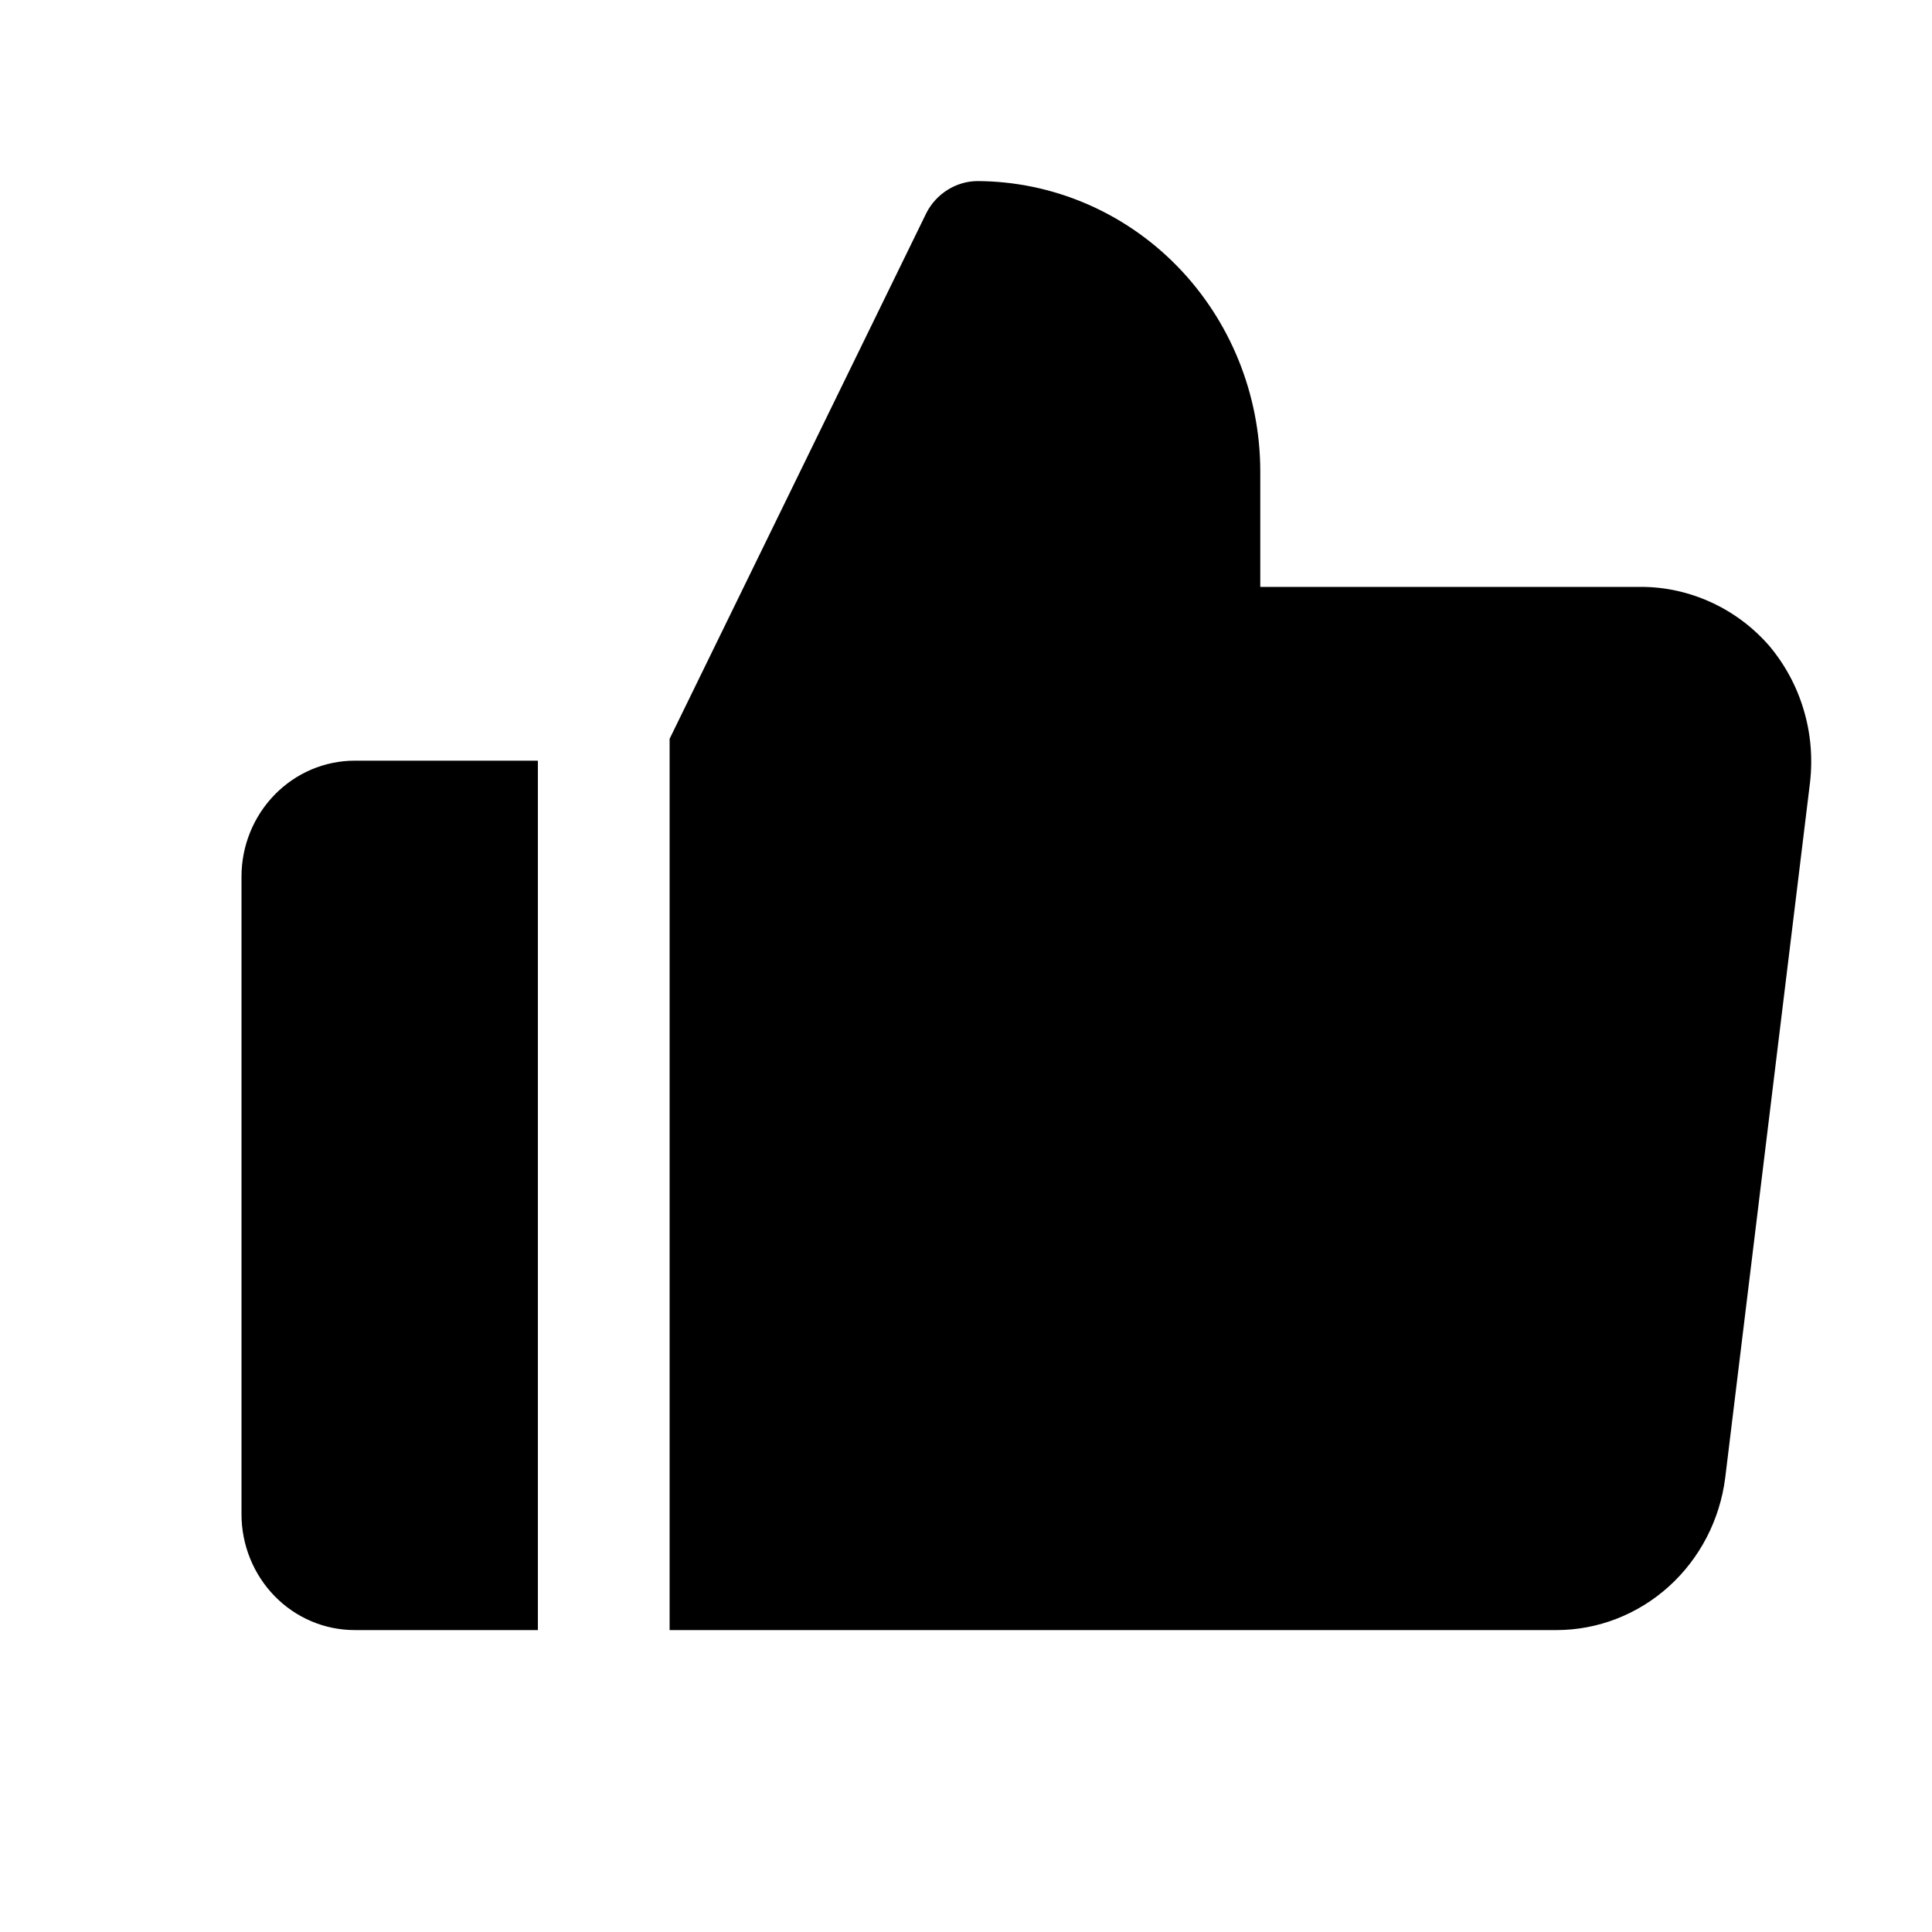 <svg width="22" height="22" viewBox="0 0 22 22" fill="none" xmlns="http://www.w3.org/2000/svg">
<path fill-rule="evenodd" clip-rule="evenodd" d="M19.488 6.86C19.738 6.975 19.961 7.142 20.144 7.351C20.323 7.563 20.458 7.811 20.538 8.08C20.619 8.348 20.643 8.631 20.611 8.91L19.645 16.83C19.584 17.308 19.356 17.747 19.004 18.065C18.651 18.384 18.197 18.561 17.727 18.562H7.625L7.625 8.413L10.549 2.425C10.604 2.317 10.688 2.226 10.79 2.162C10.892 2.098 11.009 2.063 11.129 2.062C11.983 2.065 12.801 2.413 13.405 3.031C14.009 3.65 14.349 4.488 14.351 5.362V6.683H18.694C18.968 6.684 19.238 6.745 19.488 6.86ZM6.125 8.662H4.039C3.697 8.662 3.369 8.802 3.128 9.049C2.886 9.297 2.75 9.632 2.75 9.982V17.242C2.75 17.593 2.886 17.928 3.128 18.176C3.369 18.423 3.697 18.562 4.039 18.562H6.125L6.125 8.662Z" fill="black"/>
</svg>
